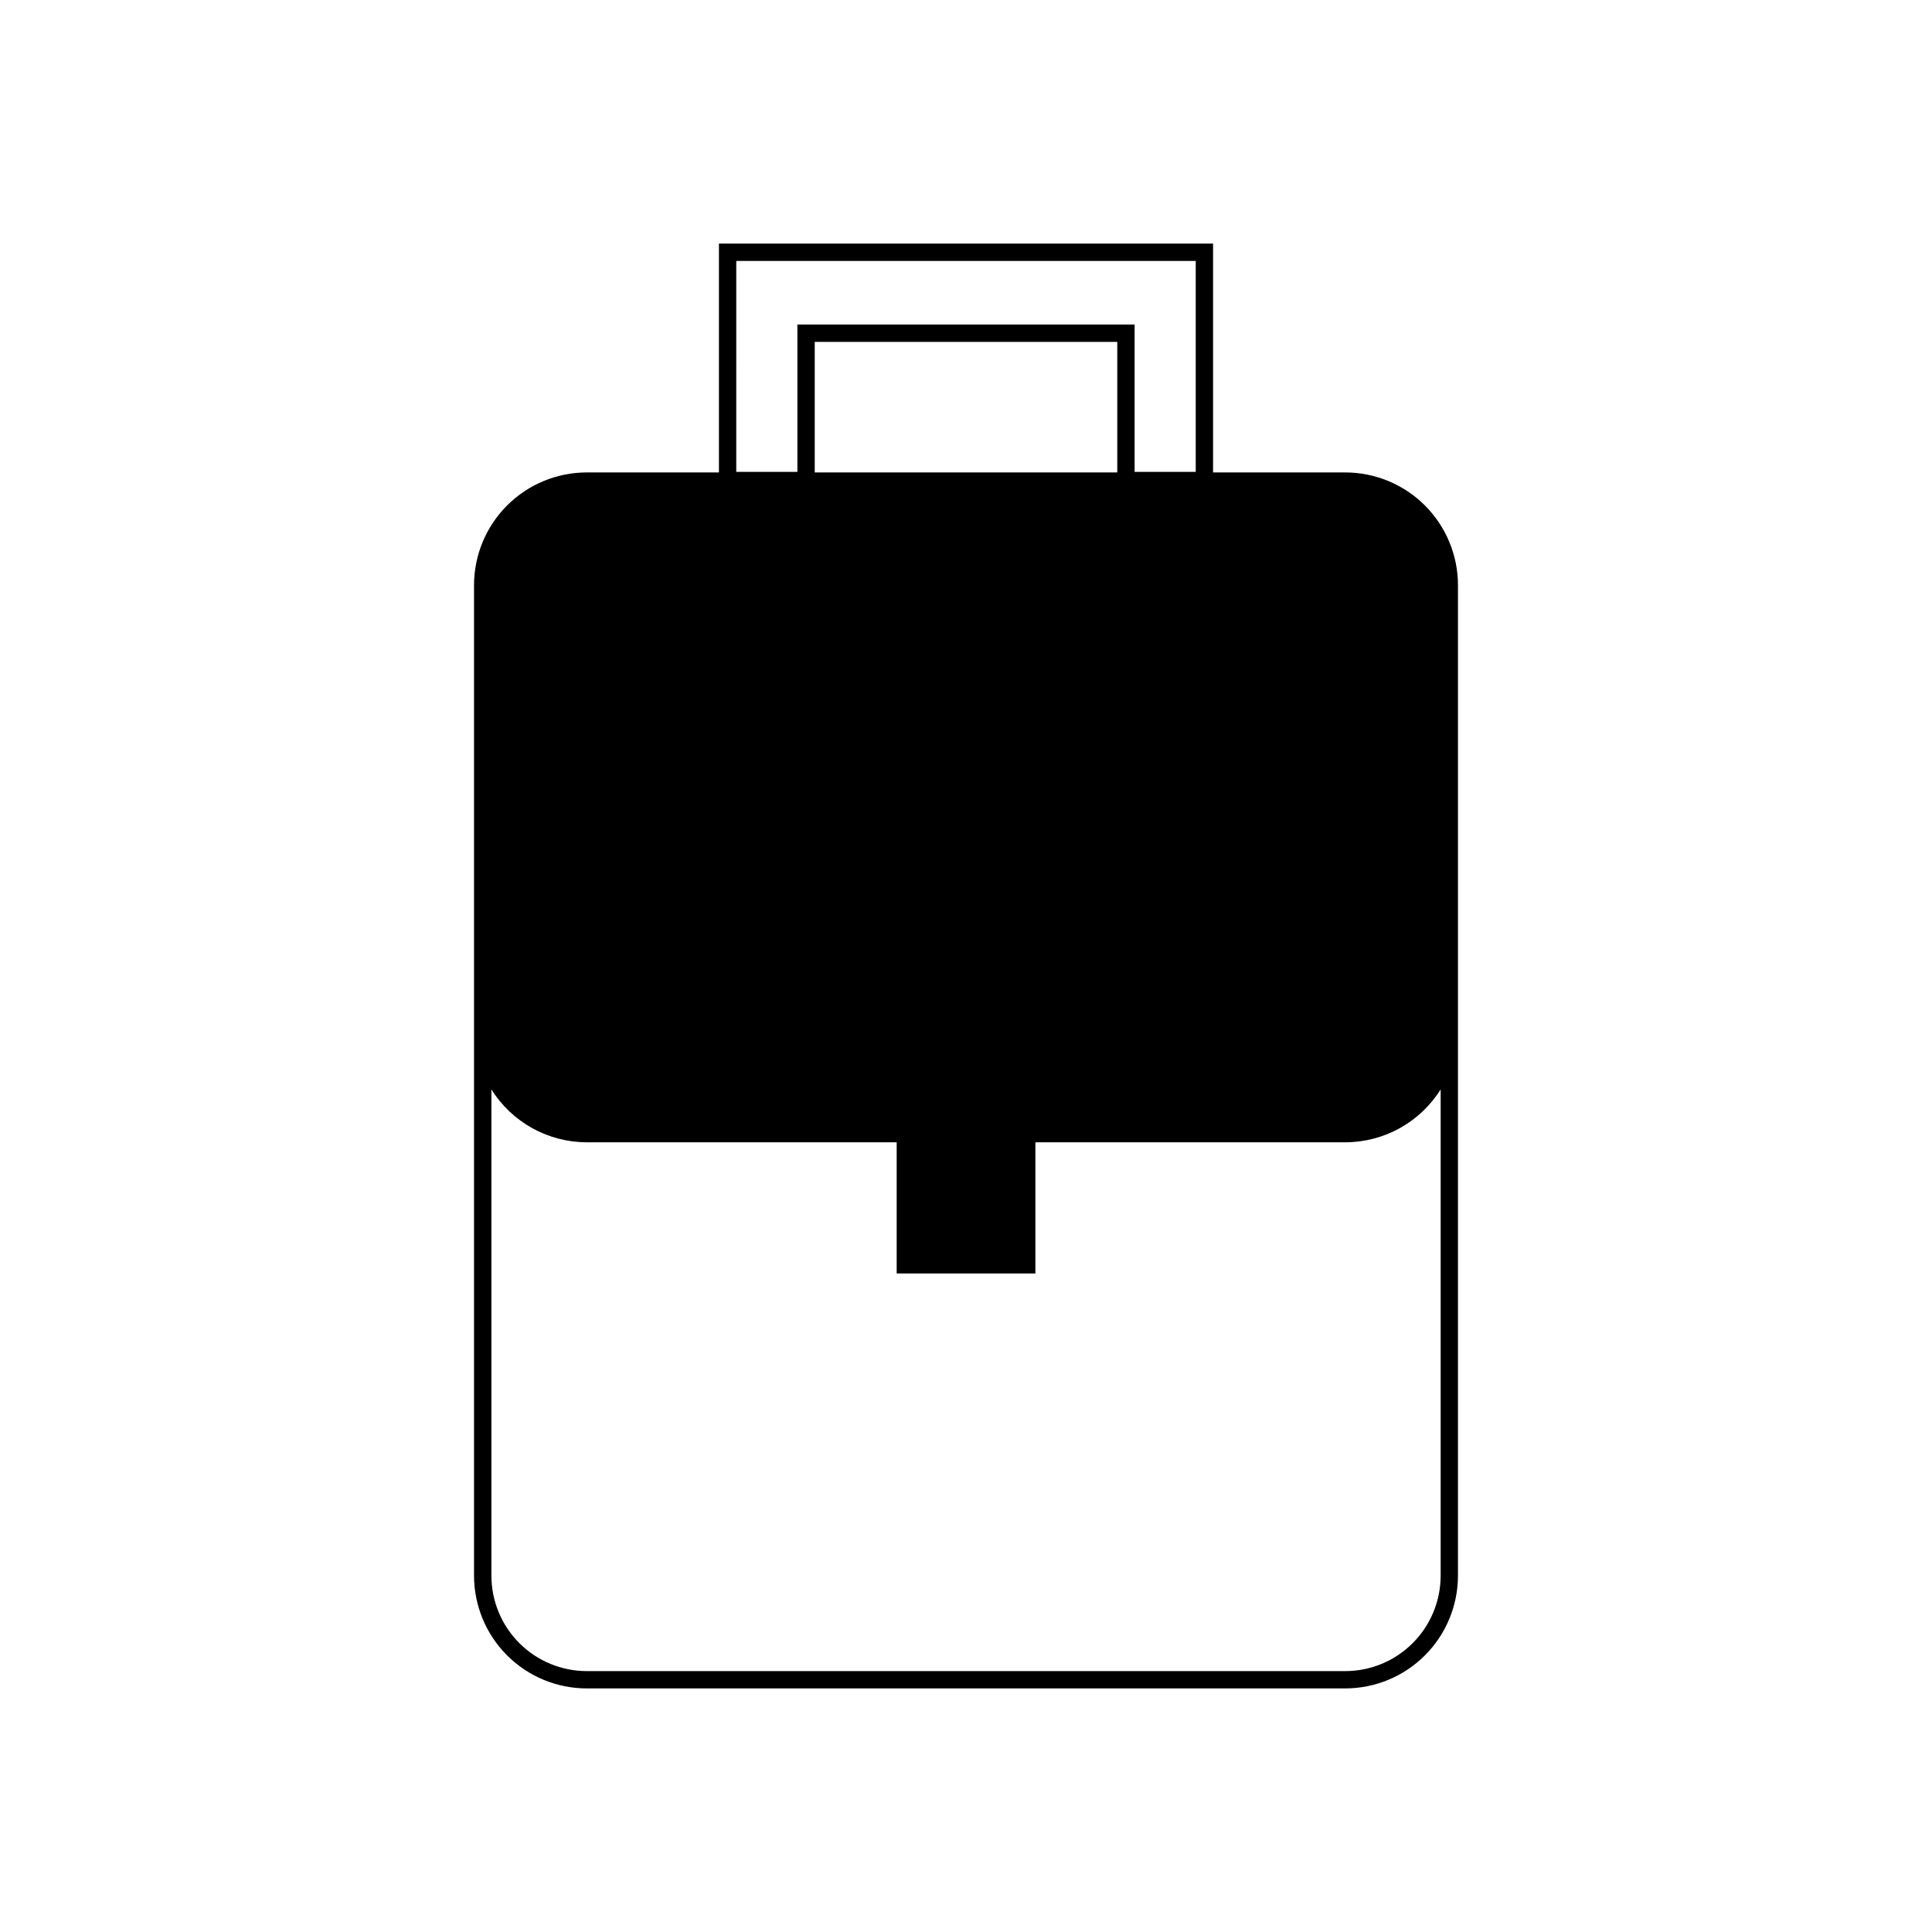 <?xml version="1.0" encoding="UTF-8"?>
<!-- Uploaded to: ICON Repo, www.iconrepo.com, Generator: ICON Repo Mixer Tools -->
<svg fill="#000000" width="800px" height="800px" version="1.1" viewBox="144 144 512 512" xmlns="http://www.w3.org/2000/svg">
 <path d="m500.51 269.2h-35.035v-60.645h-130.95v60.641l-35.035 0.004c-7.918 0.008-15.508 3.156-21.109 8.754-5.598 5.602-8.746 13.191-8.758 21.109v262.52c0.012 7.918 3.16 15.512 8.758 21.109 5.602 5.602 13.191 8.75 21.109 8.758h201.02c7.918-0.008 15.512-3.16 21.109-8.758 5.598-5.598 8.746-13.191 8.758-21.109v-262.52c-0.008-7.918-3.16-15.508-8.758-21.109-5.598-5.598-13.191-8.746-21.109-8.754zm-161.39-56.051h121.76v55.902h-16.199v-39.047h-89.363v39.047h-16.199zm20.793 56.047v-34.598h80.176v34.598l-80.176 0.004zm165.87 292.39c-0.004 6.703-2.672 13.125-7.406 17.863-4.738 4.738-11.164 7.402-17.863 7.41h-201.02c-6.699-0.008-13.125-2.672-17.859-7.41-4.738-4.738-7.402-11.16-7.41-17.863v-128.89c5.445 8.715 14.992 14.012 25.27 14.023h82.133v34.758h36.758v-34.758h82.129c10.277-0.012 19.824-5.309 25.273-14.023v128.89z"/>
</svg>